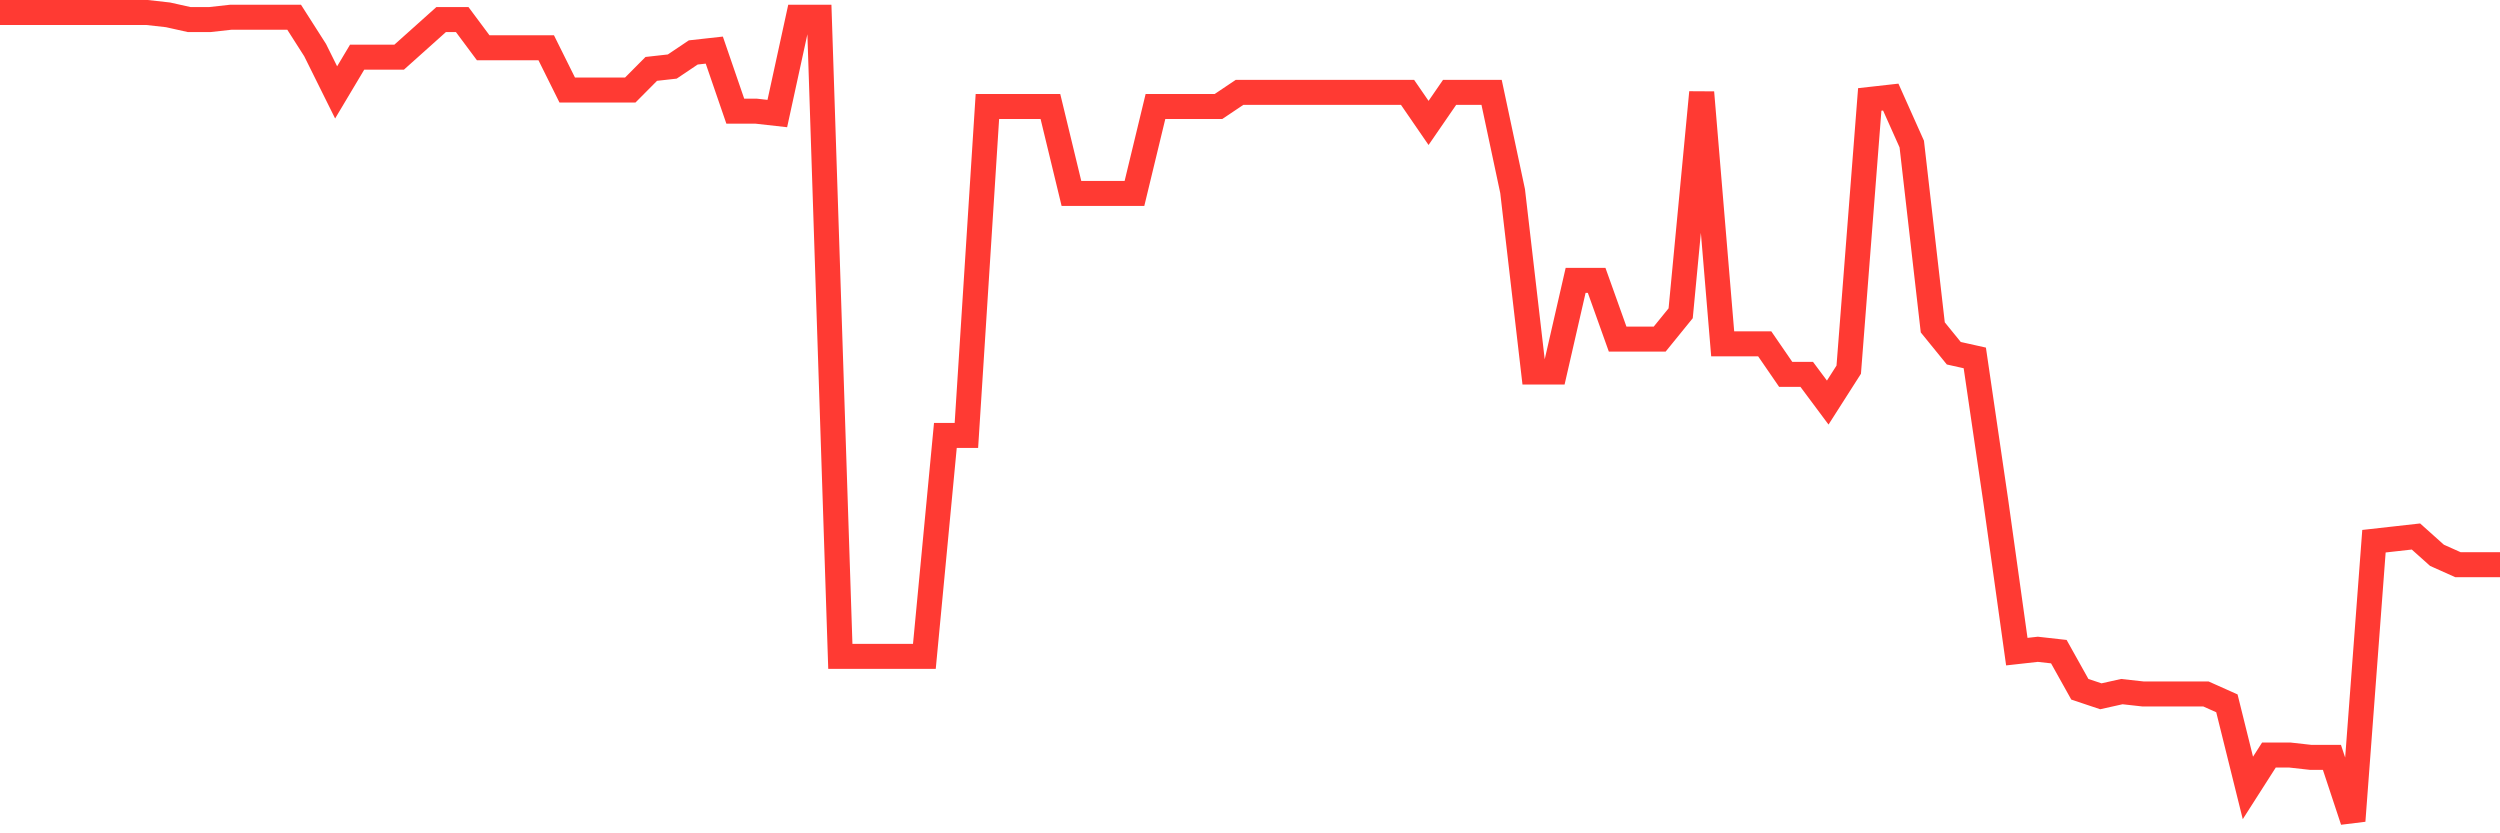 <svg
  xmlns="http://www.w3.org/2000/svg"
  xmlns:xlink="http://www.w3.org/1999/xlink"
  width="120"
  height="40"
  viewBox="0 0 120 40"
  preserveAspectRatio="none"
>
  <polyline
    points="0,0.6 1.008,0.6 2.017,0.6 3.025,0.6 4.034,0.6 5.042,0.6 6.05,0.6 7.059,0.6 8.067,0.713 9.076,0.938 10.084,0.938 11.092,0.826 12.101,0.826 13.109,0.826 14.118,0.826 15.126,2.405 16.134,4.435 17.143,2.743 18.151,2.743 19.16,2.743 20.168,1.841 21.176,0.938 22.185,0.938 23.193,2.292 24.202,2.292 25.21,2.292 26.218,2.292 27.227,4.322 28.235,4.322 29.244,4.322 30.252,4.322 31.261,3.307 32.269,3.194 33.277,2.517 34.286,2.405 35.294,5.337 36.303,5.337 37.311,5.45 38.319,0.826 39.328,0.826 40.336,31.505 41.345,31.505 42.353,31.505 43.361,31.505 44.37,31.505 45.378,20.902 46.387,20.902 47.395,5.112 48.403,5.112 49.412,5.112 50.42,5.112 51.429,9.285 52.437,9.285 53.445,9.285 54.454,9.285 55.462,5.112 56.471,5.112 57.479,5.112 58.487,5.112 59.496,4.435 60.504,4.435 61.513,4.435 62.521,4.435 63.529,4.435 64.538,4.435 65.546,4.435 66.555,4.435 67.563,4.435 68.571,5.901 69.58,4.435 70.588,4.435 71.597,4.435 72.605,9.172 73.613,17.857 74.622,17.857 75.63,13.458 76.639,13.458 77.647,16.278 78.655,16.278 79.664,16.278 80.672,15.037 81.681,4.435 82.689,16.503 83.697,16.503 84.706,16.503 85.714,17.97 86.723,17.97 87.731,19.323 88.739,17.744 89.748,4.773 90.756,4.66 91.765,6.916 92.773,15.714 93.782,16.955 94.79,17.18 95.798,24.06 96.807,31.279 97.815,31.166 98.824,31.279 99.832,33.084 100.84,33.422 101.849,33.197 102.857,33.309 103.866,33.309 104.874,33.309 105.882,33.309 106.891,33.76 107.899,37.821 108.908,36.242 109.916,36.242 110.924,36.355 111.933,36.355 112.941,39.4 113.95,25.978 114.958,25.865 115.966,25.752 116.975,26.655 117.983,27.106 118.992,27.106 120,27.106"
    fill="none"
    stroke="#ff3a33"
    stroke-width="1.2"
  >
  </polyline>
</svg>